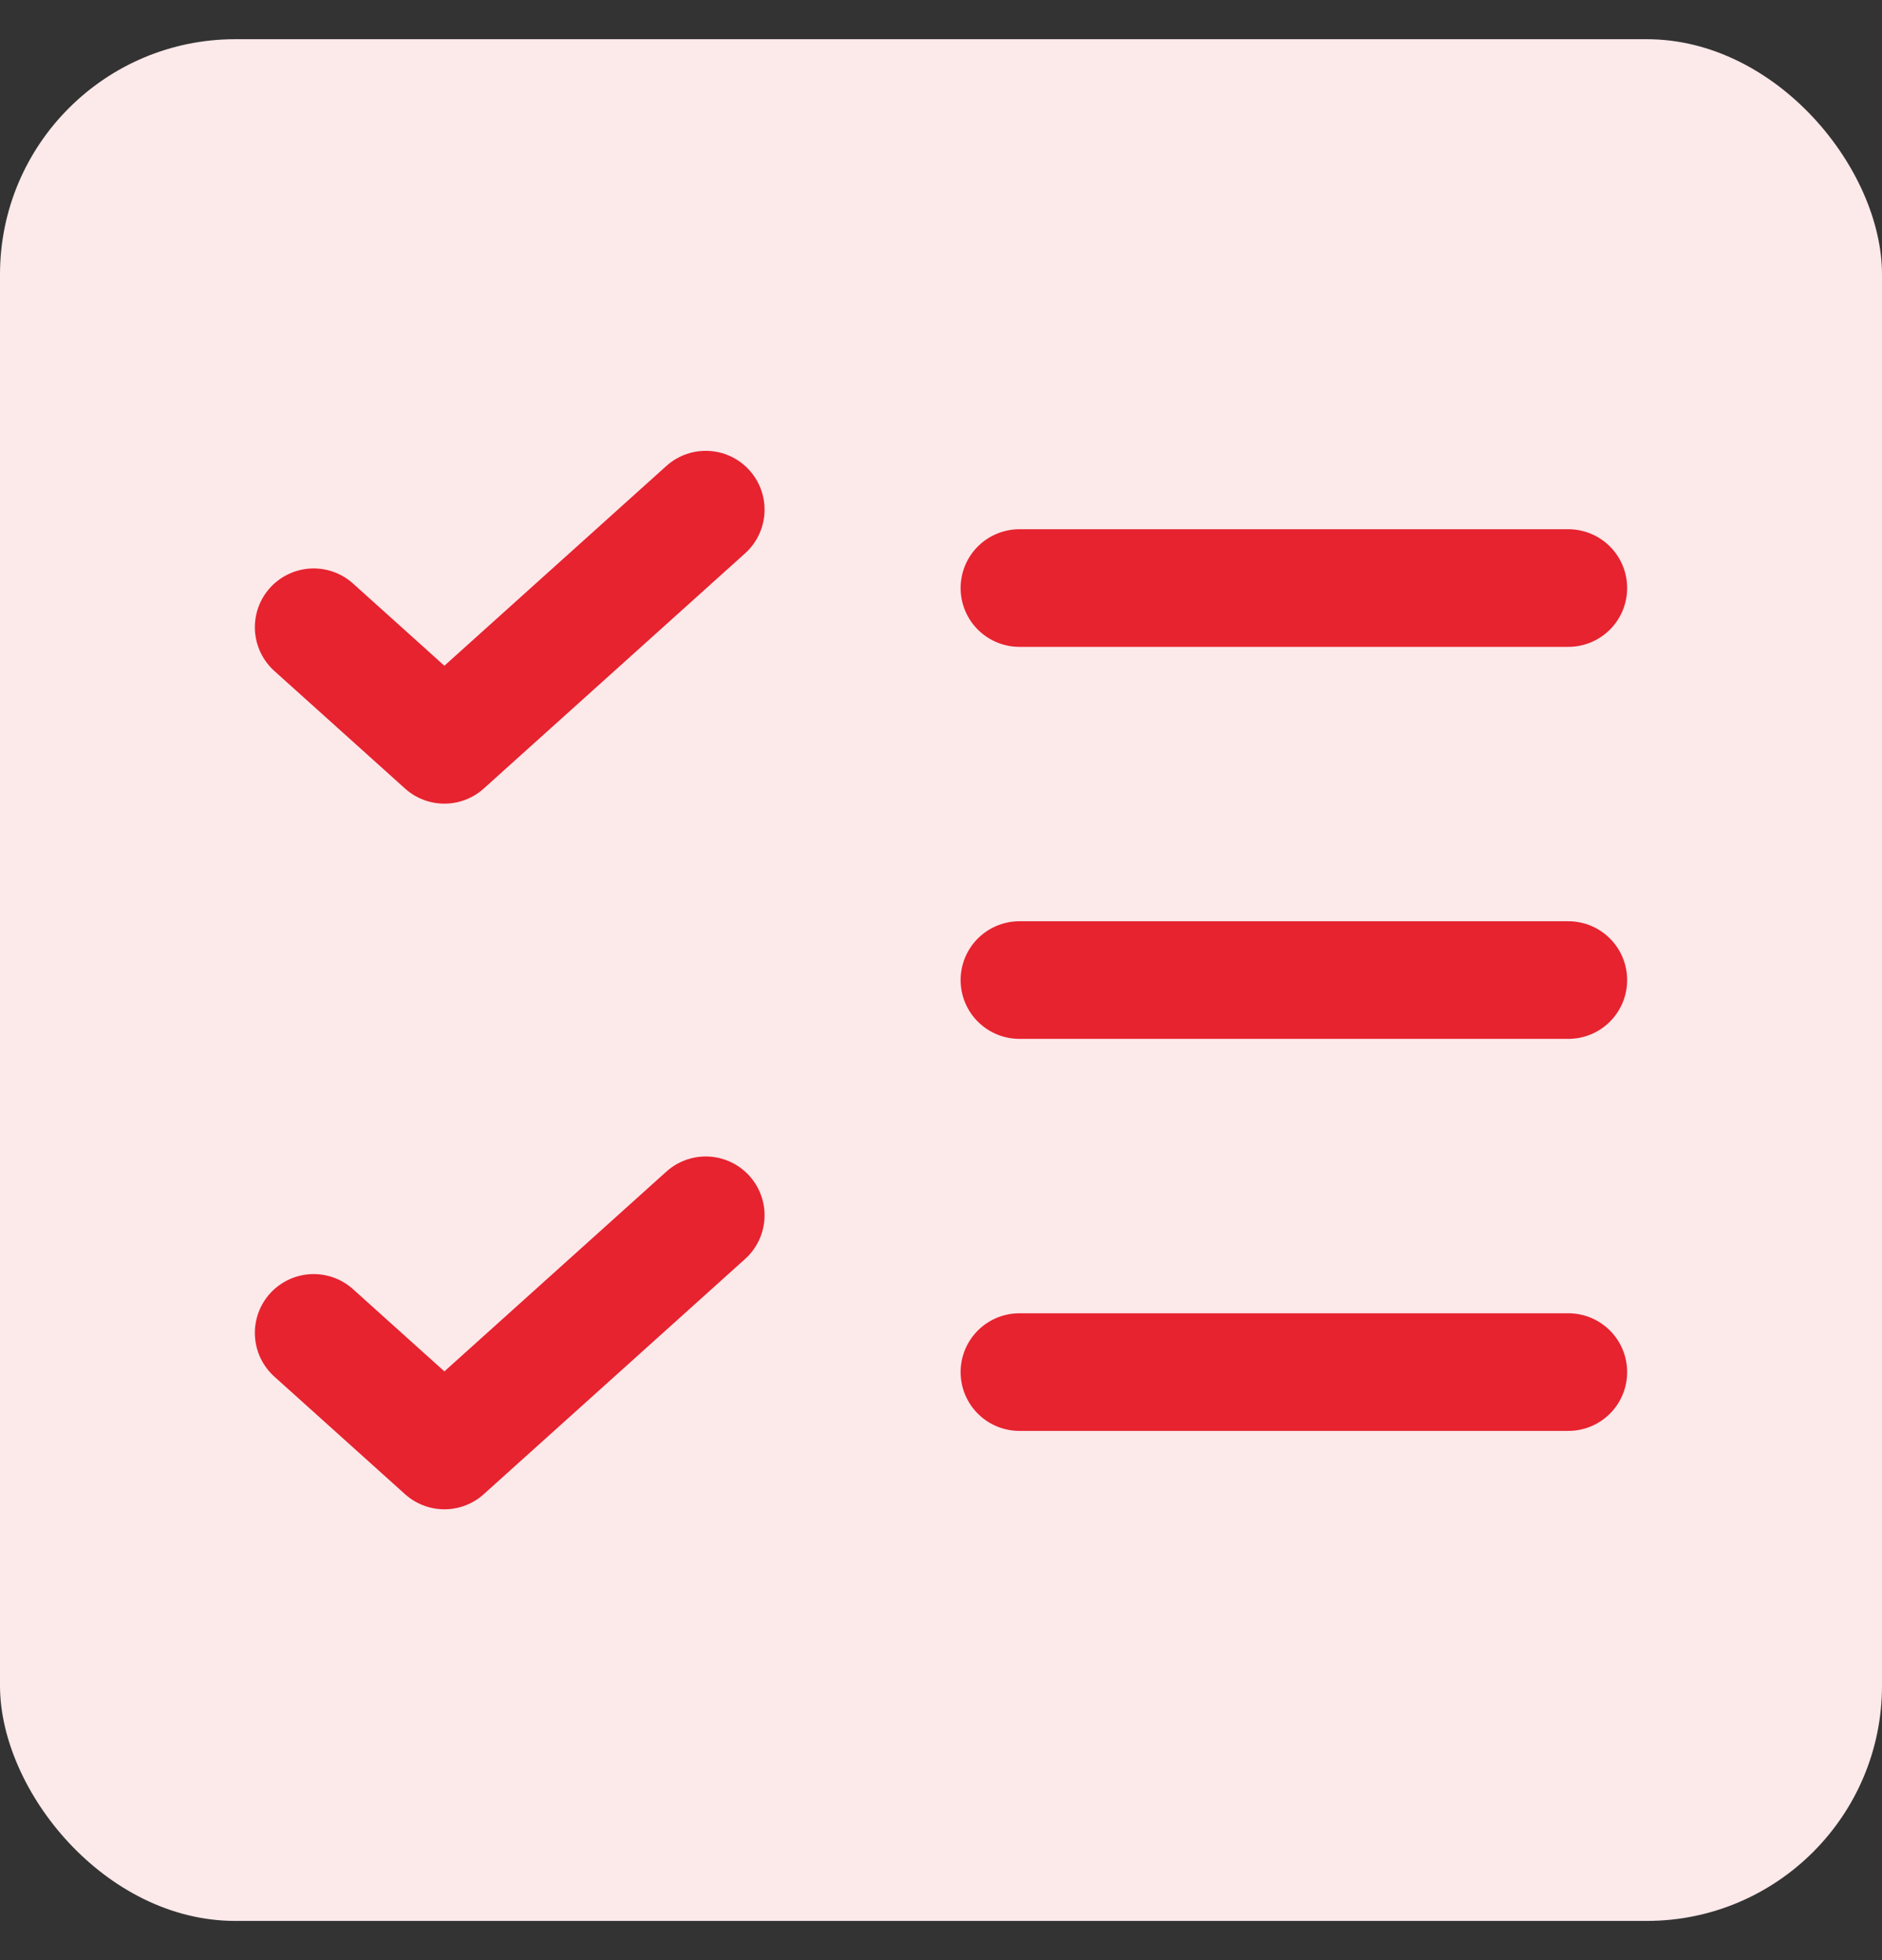 <svg width="24" height="25" viewBox="0 0 24 25" fill="none" xmlns="http://www.w3.org/2000/svg">
<rect x="0" y="0" width="24" height="25" fill="#333333" stroke="none"/>
<rect y="0.5" width="24" height="24" rx="3" fill="#FCE9EA"/>
<path d="M4 17L5.667 18.5L9 15.5" stroke="#E6232F" stroke-width="1.5" stroke-linecap="round" stroke-linejoin="round"/>
<path d="M4 8L5.667 9.5L9 6.5" stroke="#E6232F" stroke-width="1.5" stroke-linecap="round" stroke-linejoin="round"/>
<path d="M13 7.5H20" stroke="#E6232F" stroke-width="1.5" stroke-linecap="round" stroke-linejoin="round"/>
<path d="M13 12.5H20" stroke="#E6232F" stroke-width="1.5" stroke-linecap="round" stroke-linejoin="round"/>
<path d="M13 17.5H20" stroke="#E6232F" stroke-width="1.5" stroke-linecap="round" stroke-linejoin="round"/>
</svg>
